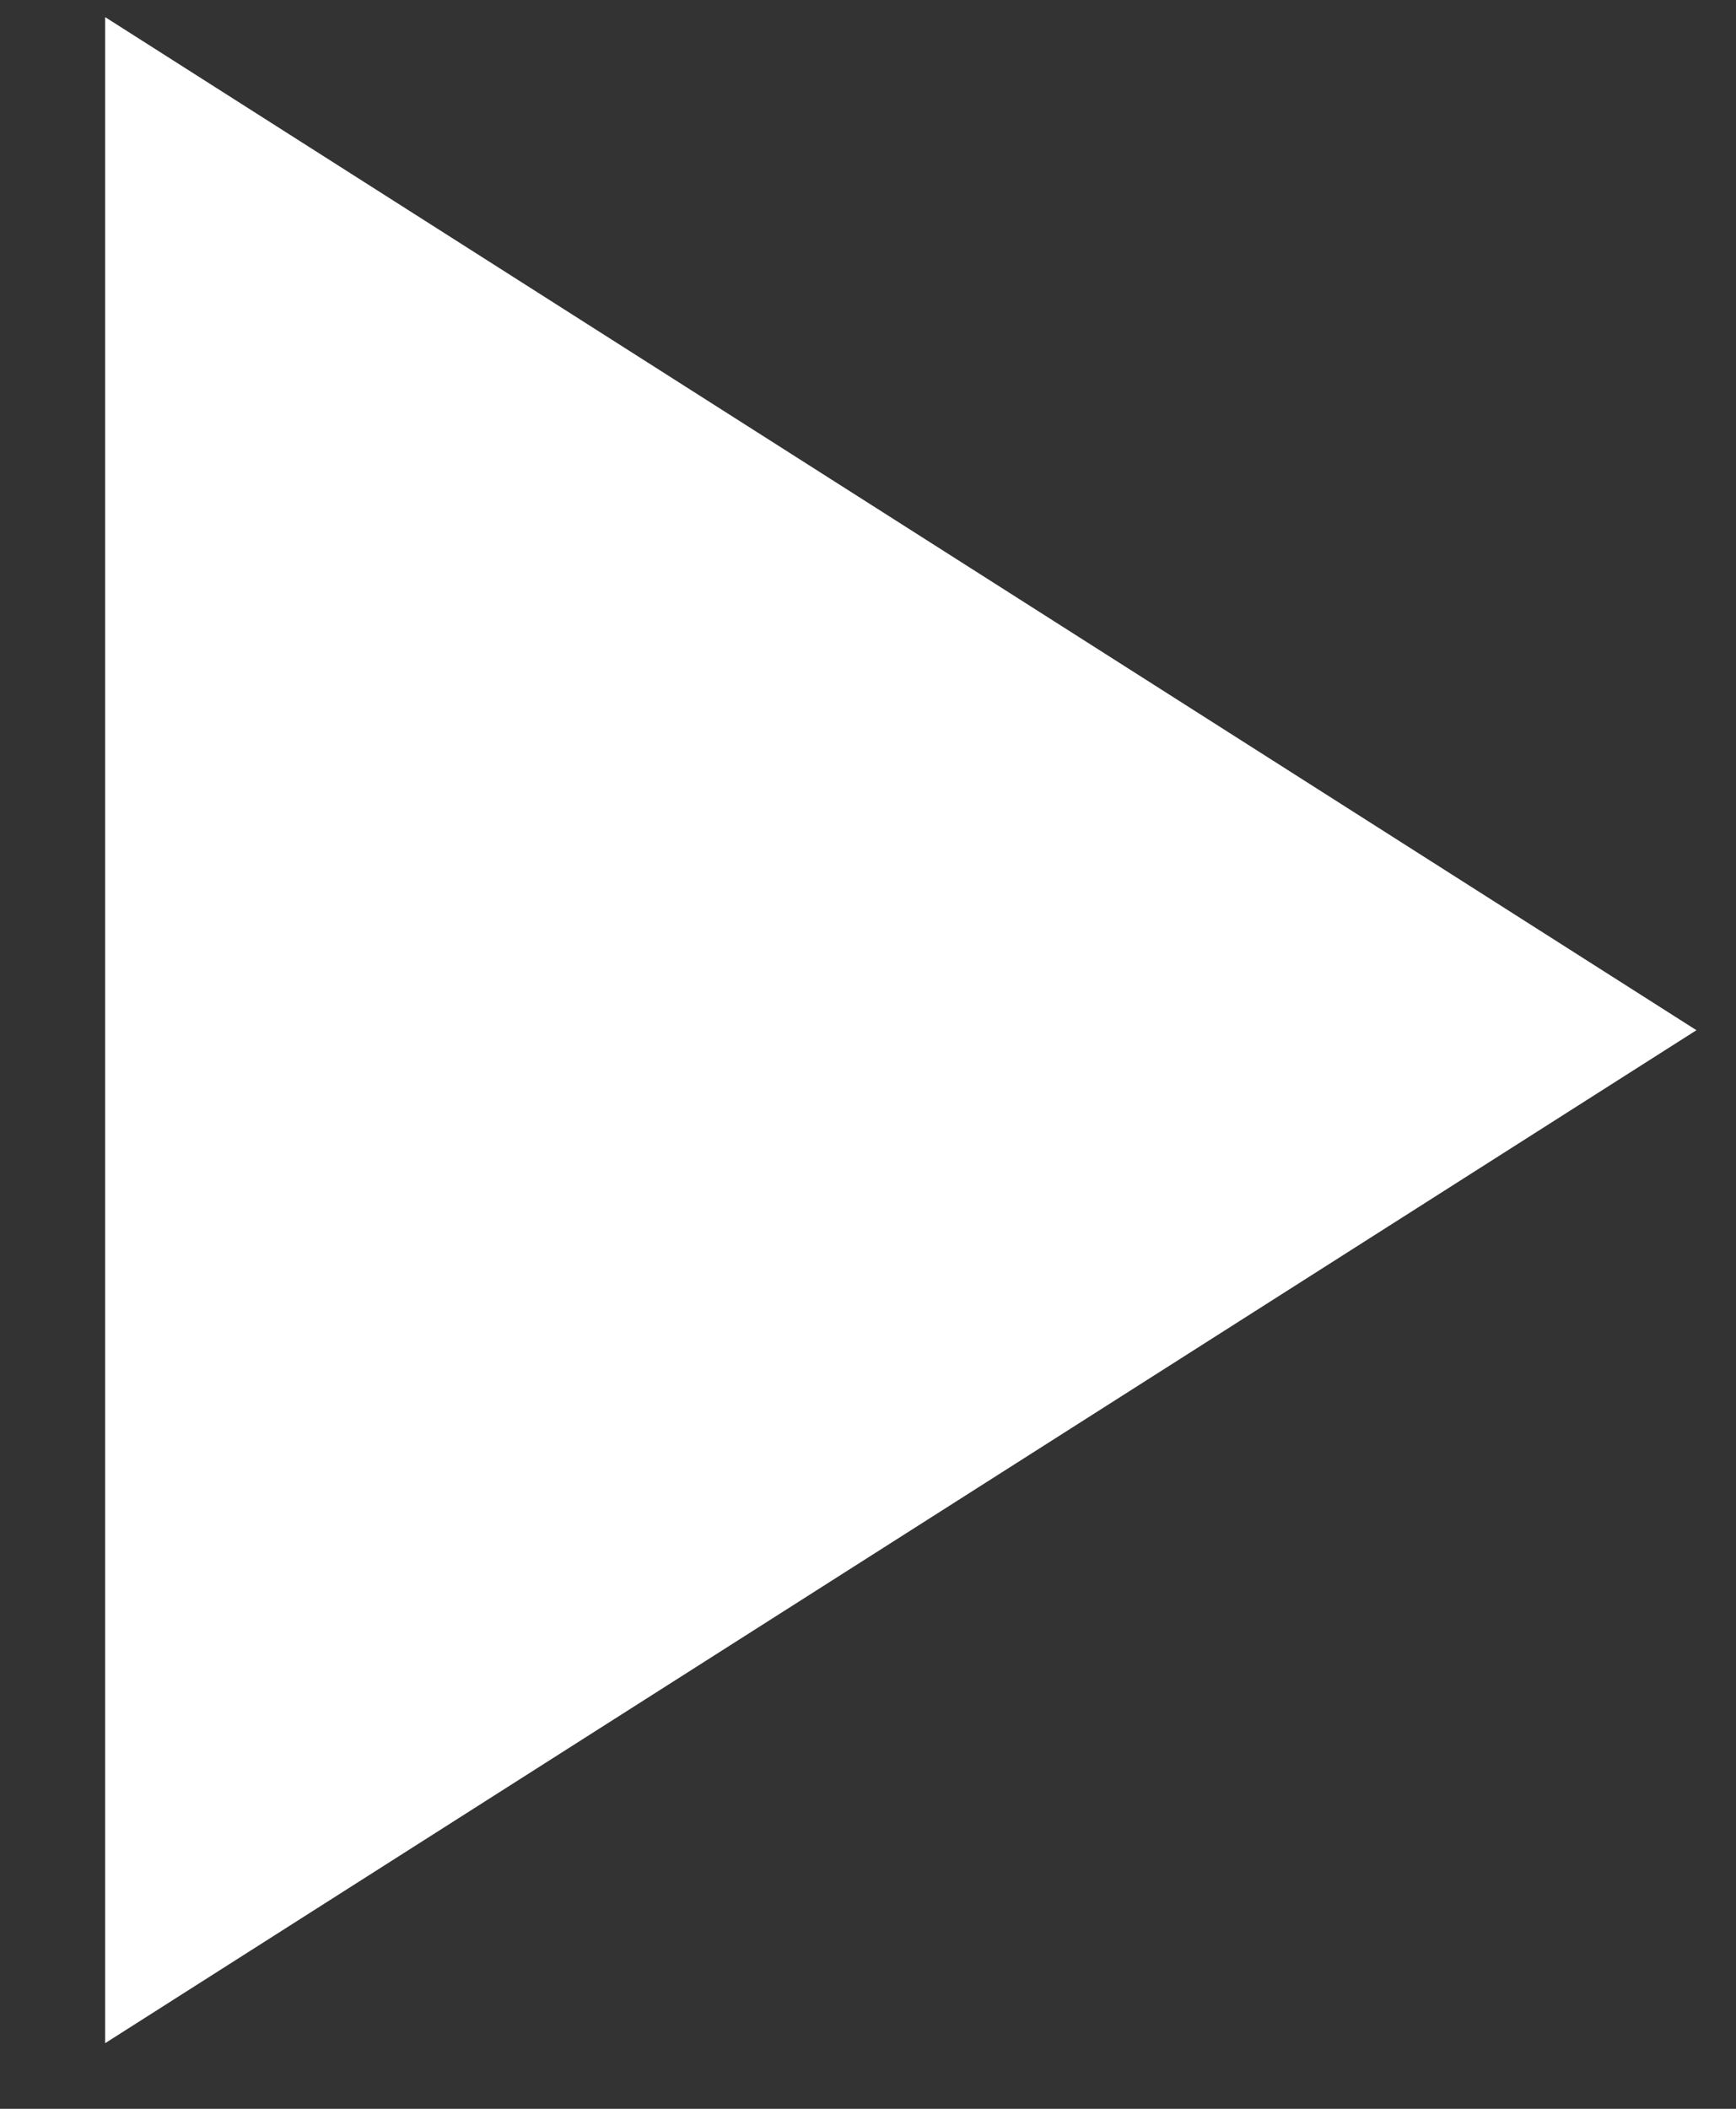 <svg width="14" height="17" viewBox="0 0 14 17" fill="none" xmlns="http://www.w3.org/2000/svg">
<rect x="0" y="0" width="14" height="17" fill="#333333" stroke="none"/>
<path d="M0.848 0.138V16.471L13.681 8.305L0.848 0.138Z" fill="white"/>
</svg>
